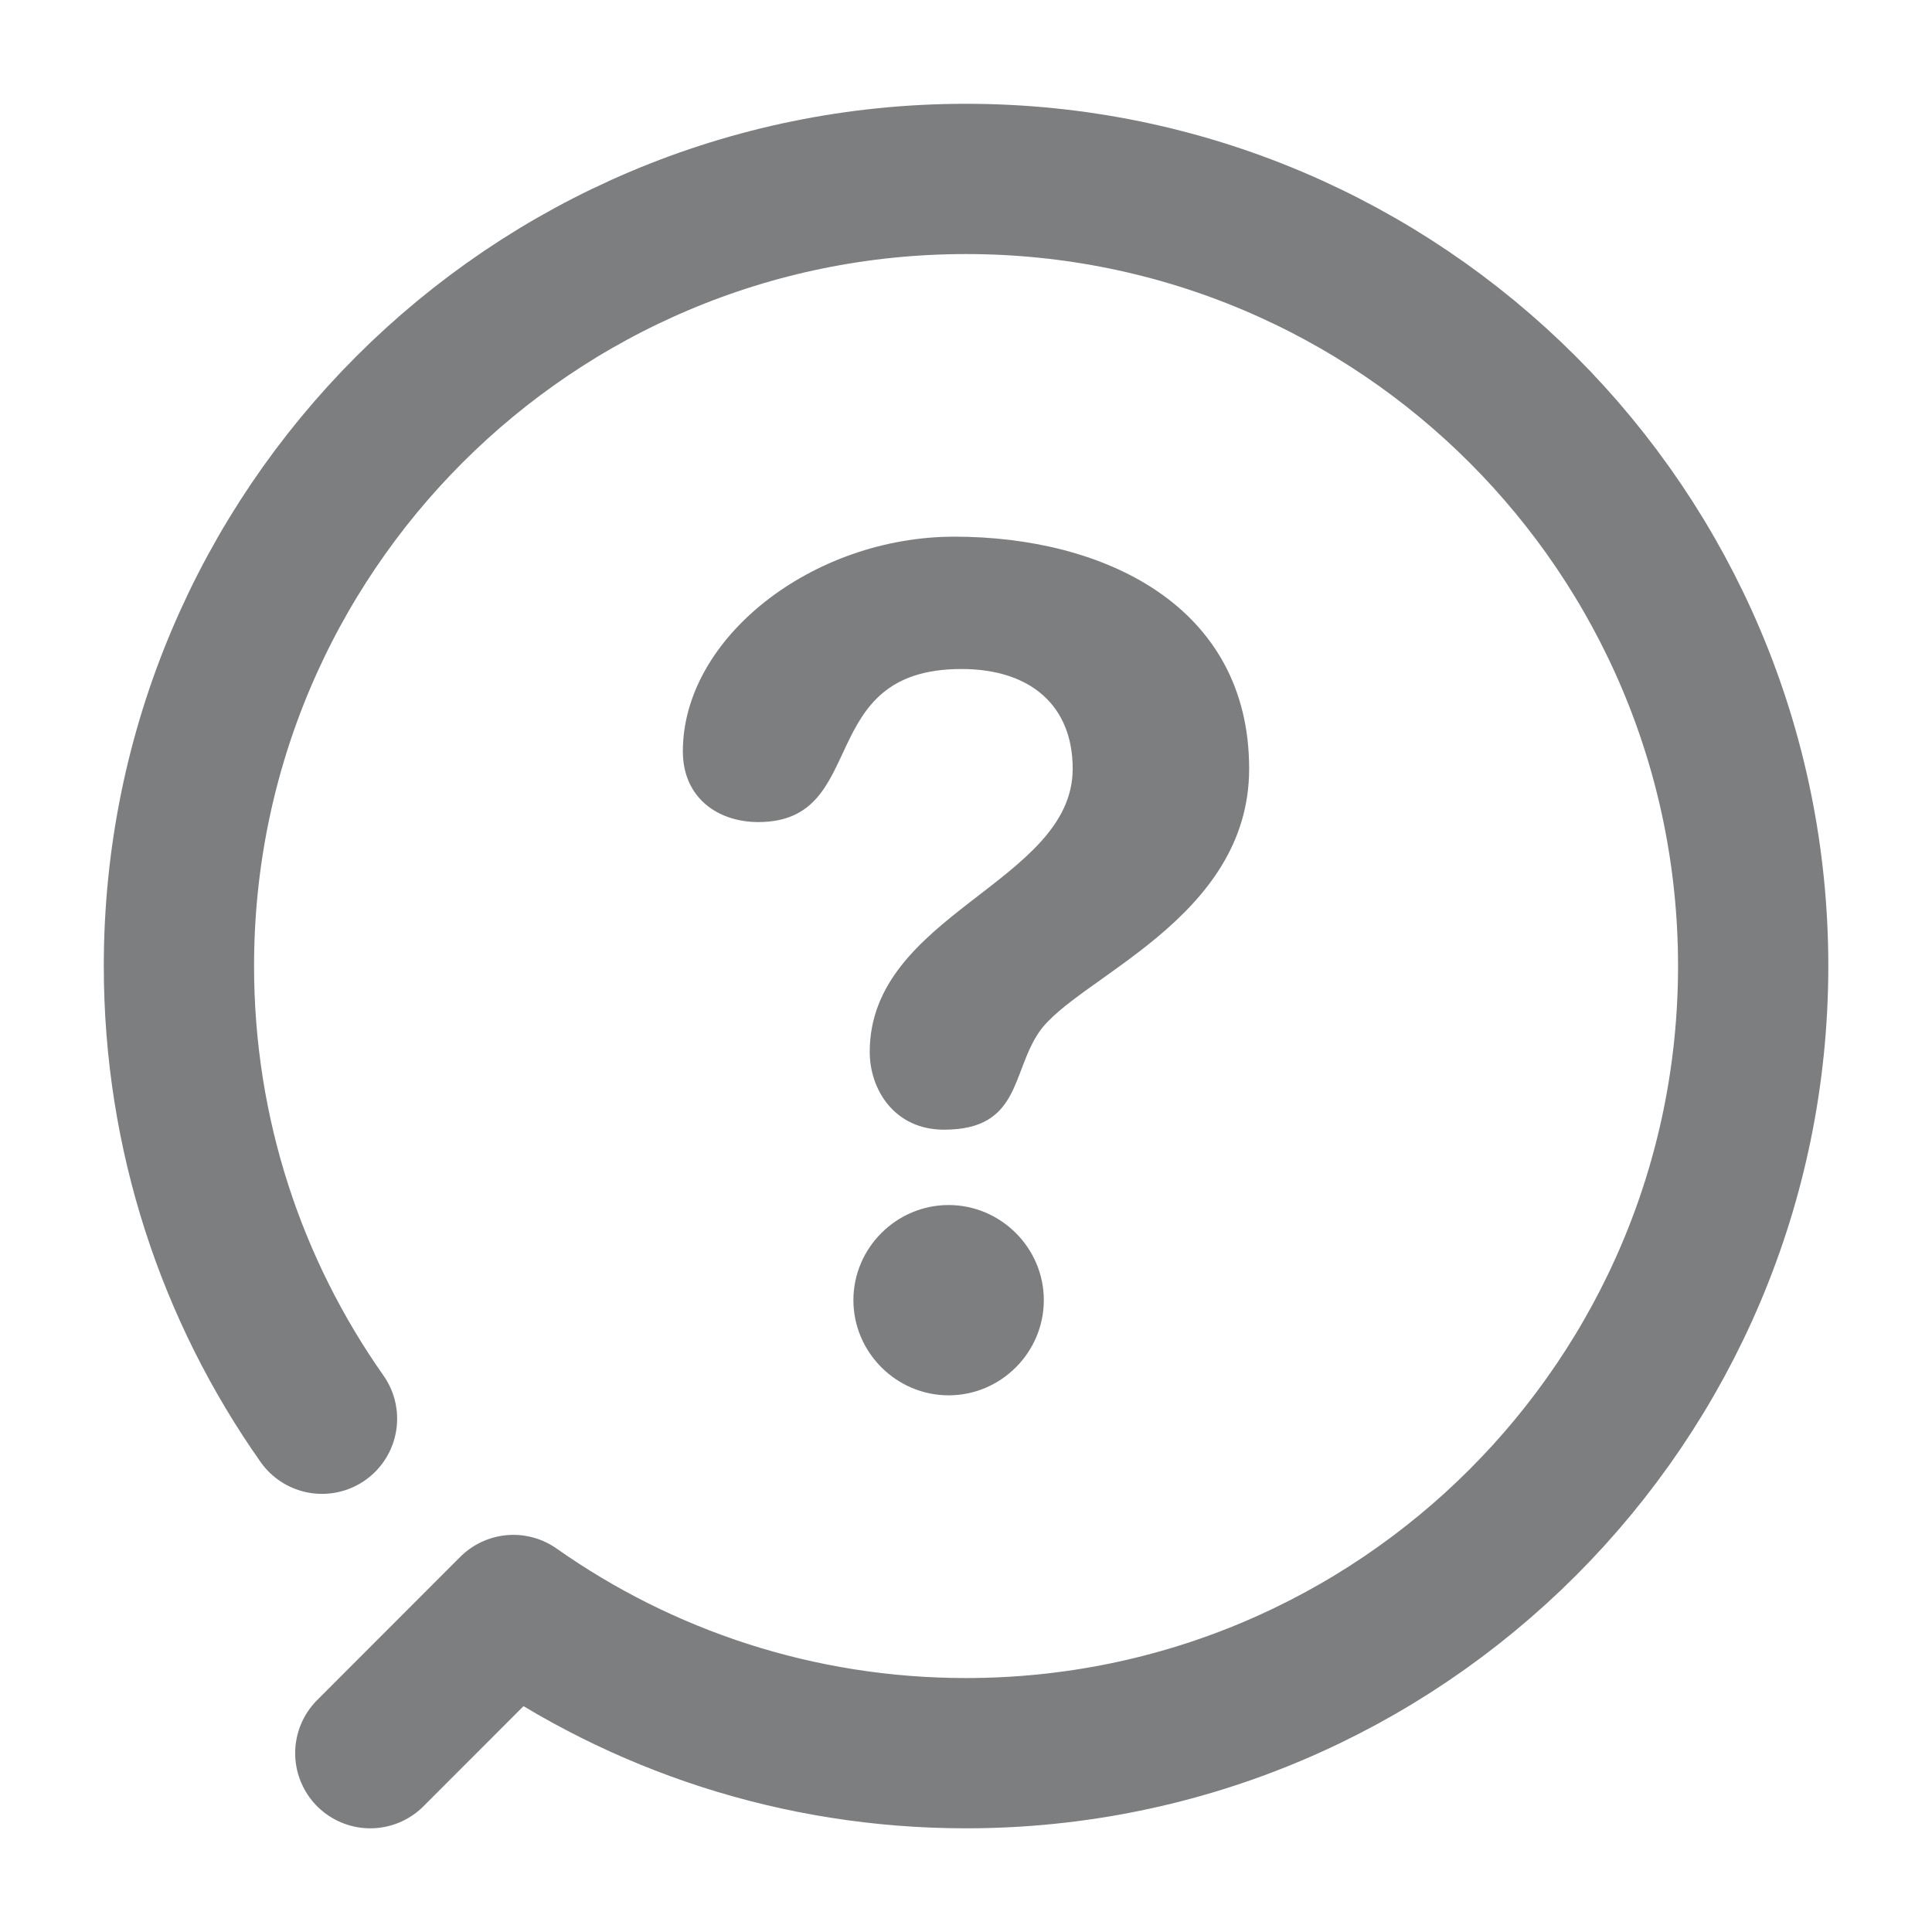 <svg width="18" height="18" viewBox="0 0 18 18" fill="none" xmlns="http://www.w3.org/2000/svg">
<path d="M3 13.218C2.16 12.025 1.667 10.57 1.667 9C1.667 4.95 4.95 1.667 9 1.667C13.05 1.667 16.334 4.95 16.334 9C16.334 13.05 13.05 16.334 9 16.334C7.43 16.334 5.976 15.84 4.783 15L3.45 16.334" stroke="#7D7E7F" stroke-width="1.4" stroke-linecap="round" stroke-linejoin="round"/>
<path d="M8.892 5C10.276 5 11.638 5.637 11.638 7.162C11.638 8.567 10.027 9.108 9.681 9.616C9.422 9.994 9.508 10.525 8.795 10.525C8.33 10.525 8.103 10.147 8.103 9.801C8.103 8.513 9.994 8.222 9.994 7.162C9.994 6.578 9.606 6.233 8.957 6.233C7.573 6.233 8.113 7.659 7.065 7.659C6.687 7.659 6.362 7.432 6.362 7C6.362 5.94 7.573 5 8.892 5ZM8.838 11.227C9.324 11.227 9.725 11.626 9.725 12.113C9.725 12.601 9.325 13 8.838 13C8.352 13 7.951 12.601 7.951 12.113C7.951 11.626 8.352 11.227 8.838 11.227Z" fill="#7D7E7F"/>
</svg>
